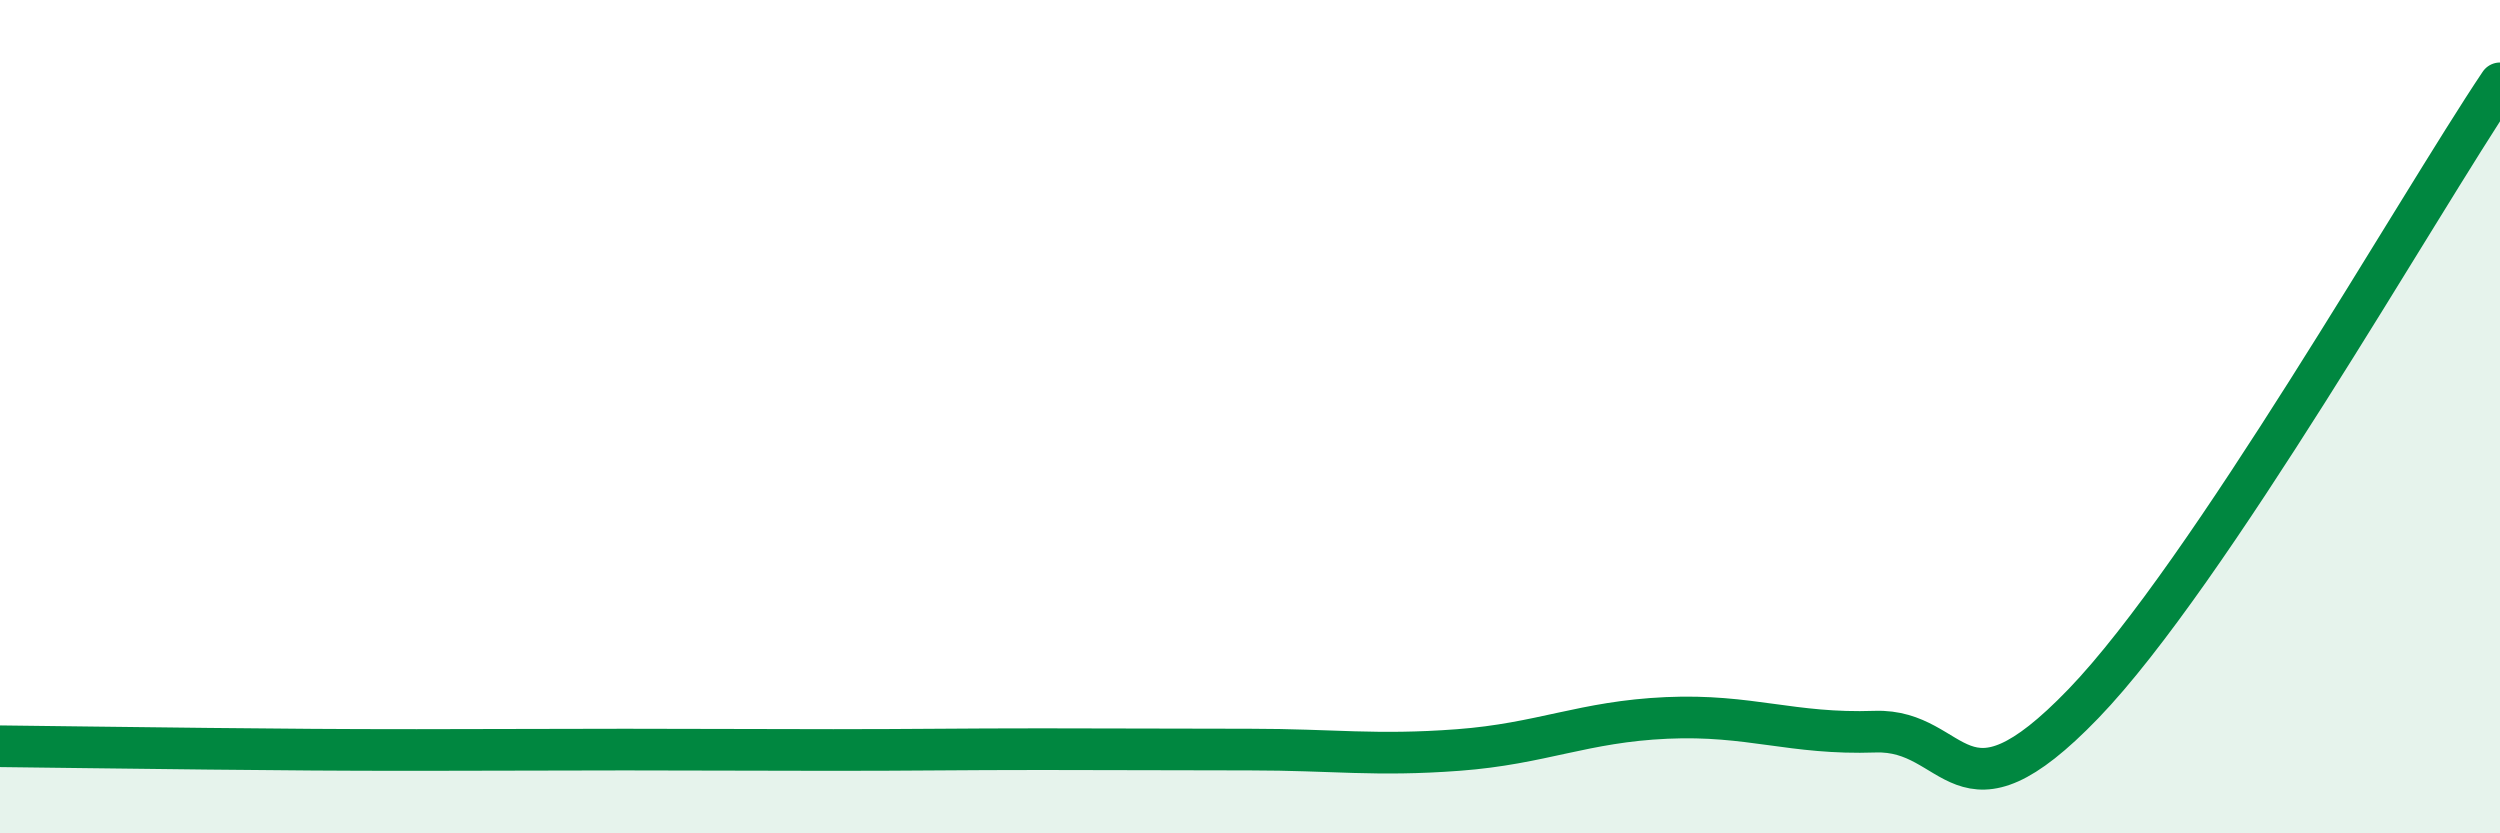 
    <svg width="60" height="20" viewBox="0 0 60 20" xmlns="http://www.w3.org/2000/svg">
      <path
        d="M 0,17.91 C 1,17.92 3,17.95 5,17.97 C 7,17.99 8,18 10,18 C 12,18 13,17.99 15,17.99 C 17,17.99 18,18 20,18 C 22,18 23,17.98 25,17.98 C 27,17.98 28,17.99 30,17.99 C 32,17.99 33,18.15 35,18 C 37,17.85 38,17.32 40,17.23 C 42,17.14 43,17.63 45,17.56 C 47,17.49 47,20 50,16.89 C 53,13.78 58,4.98 60,2L60 20L0 20Z"
        fill="#008740"
        opacity="0.1"
        stroke-linecap="round"
        stroke-linejoin="round"
      />
      <path
        d="M 0,17.91 C 1,17.92 3,17.95 5,17.97 C 7,17.99 8,18 10,18 C 12,18 13,17.99 15,17.99 C 17,17.99 18,18 20,18 C 22,18 23,17.98 25,17.98 C 27,17.98 28,17.99 30,17.99 C 32,17.99 33,18.15 35,18 C 37,17.85 38,17.32 40,17.23 C 42,17.14 43,17.63 45,17.56 C 47,17.49 47,20 50,16.89 C 53,13.78 58,4.98 60,2"
        stroke="#008740"
        stroke-width="1"
        fill="none"
        stroke-linecap="round"
        stroke-linejoin="round"
      />
    </svg>
  